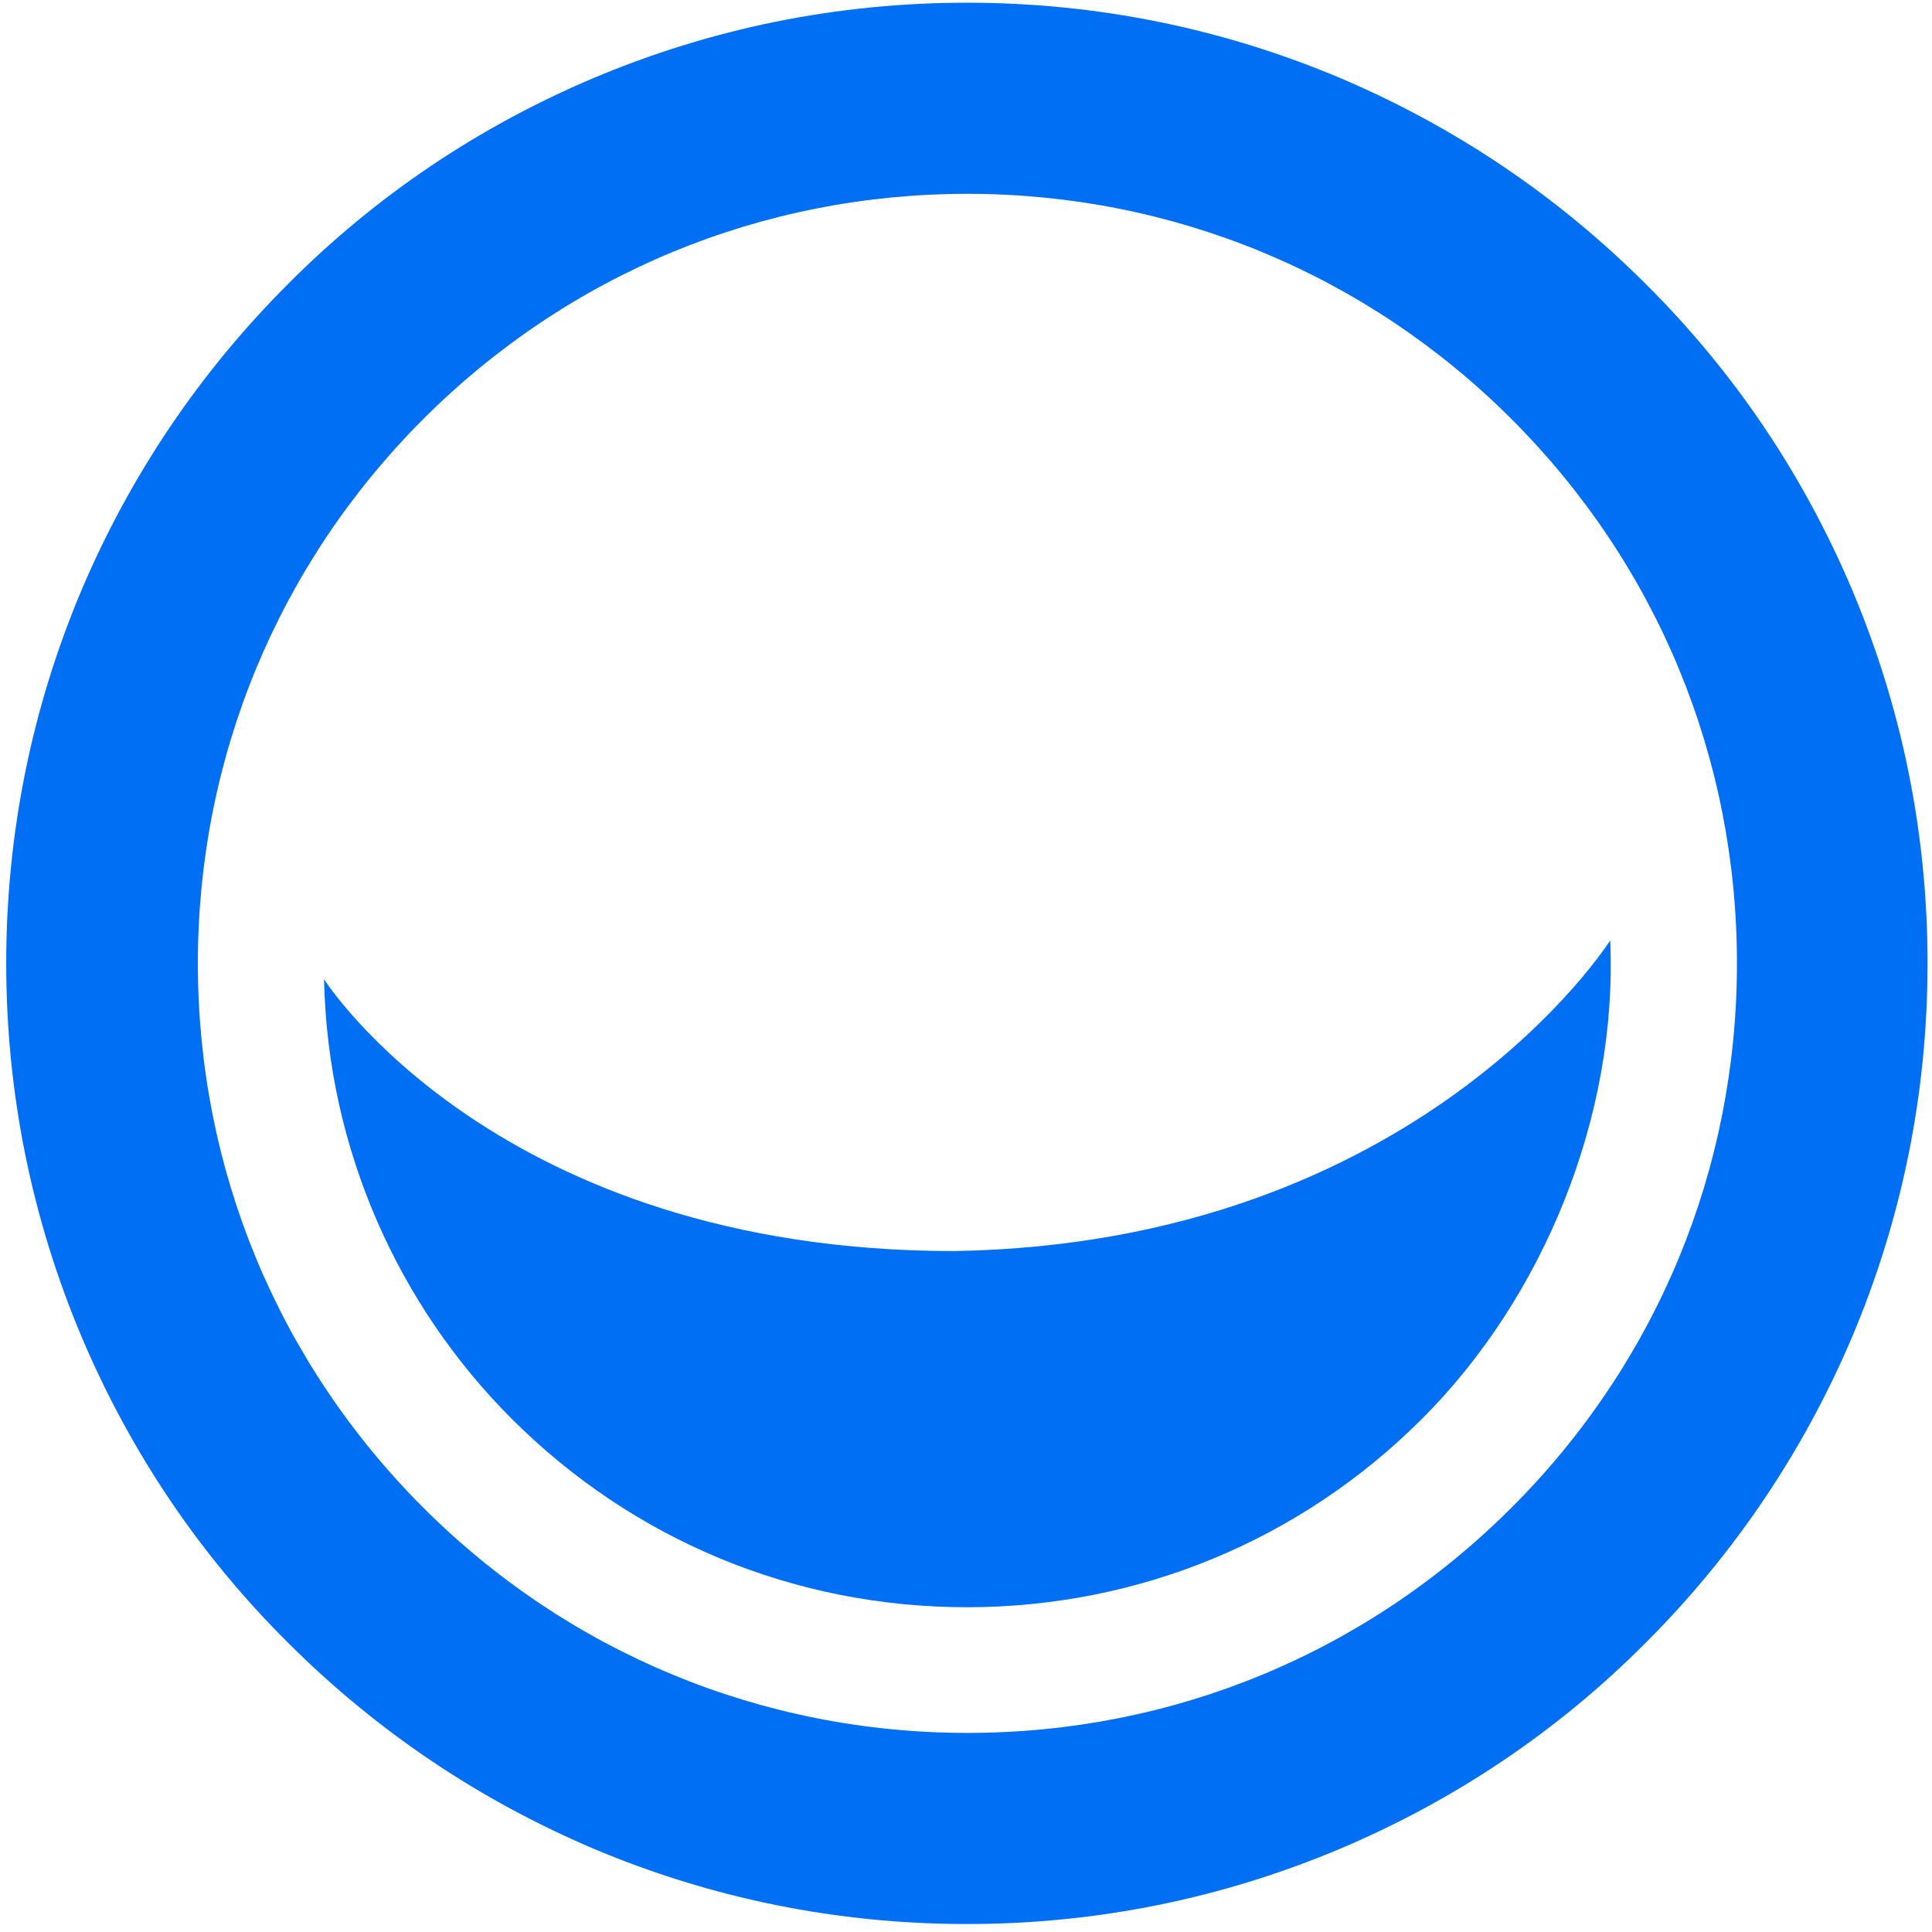 <svg width="181" height="181" viewBox="0 0 181 181" fill="none" xmlns="http://www.w3.org/2000/svg">
<path d="M173.498 55.211C168.95 44.487 162.488 34.865 154.206 26.631C145.924 18.349 136.302 11.886 125.626 7.339C114.52 2.647 102.743 0.253 90.584 0.253C78.424 0.253 66.647 2.647 55.541 7.339C44.818 11.886 35.195 18.349 26.961 26.631C18.679 34.913 12.216 44.535 7.669 55.211C2.977 66.317 0.583 78.094 0.583 90.253C0.583 102.413 2.977 114.19 7.669 125.296C12.216 136.019 18.679 145.642 26.961 153.876C35.243 162.158 44.865 168.62 55.541 173.168C66.647 177.86 78.424 180.253 90.584 180.253C102.743 180.253 114.52 177.86 125.626 173.168C136.349 168.62 145.972 162.158 154.206 153.876C162.488 145.594 168.95 135.972 173.498 125.296C178.19 114.19 180.583 102.413 180.583 90.253C180.583 78.094 178.19 66.317 173.498 55.211ZM141.615 141.237C127.972 154.881 109.876 162.349 90.631 162.349C71.387 162.349 53.243 154.833 39.647 141.237C26.004 127.594 18.536 109.498 18.536 90.253C18.536 71.009 26.052 52.865 39.647 39.269C53.291 25.626 71.387 18.158 90.631 18.158C109.876 18.158 128.02 25.674 141.615 39.269C155.259 52.913 162.727 71.009 162.727 90.253C162.727 109.498 155.259 127.594 141.615 141.237Z" fill="#006FF4"/>
<path d="M150.854 88.1C151.572 104.52 144.63 121.515 133.237 132.909C121.843 144.302 106.668 150.574 90.583 150.574C74.45 150.574 59.322 144.302 47.928 132.909C37.444 122.425 30.694 107.823 30.359 91.738C30.359 91.738 46.444 117.206 89.386 117.206C132.95 116.488 150.854 88.1 150.854 88.1Z" fill="#006FF4"/>
</svg>
